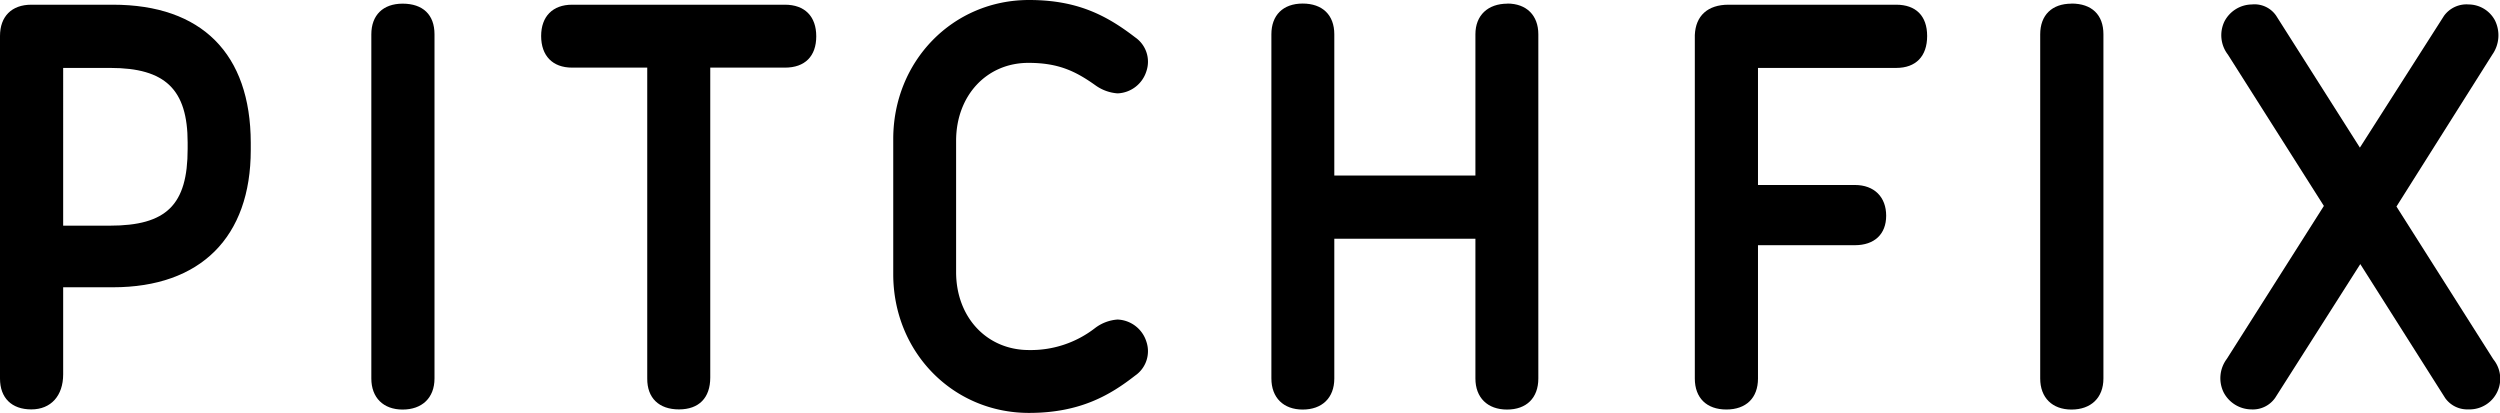 <svg id="Layer_1" data-name="Layer 1" xmlns="http://www.w3.org/2000/svg" viewBox="0 0 499.08 82.46"><path d="M37.92,28.74V30c0,11.17-4.21,15.32-15.55,15.32h-9.3V13.83h9.41c11,0,15.44,4.32,15.44,14.91M23,1.21H6.71C2.79,1.21.46,3.55.46,7.46V75.84C.46,79.71,2.79,82,6.71,82s6.36-2.72,6.36-7V57.62H23c17.49,0,27.52-10,27.52-27.41V28.74C50.48,11,40.73,1.21,23,1.21" transform="translate(-0.46 -0.27)"/><path d="M80.84,1c-3.91,0-6.25,2.29-6.25,6.13V75.83c0,3.82,2.39,6.2,6.25,6.2s6.36-2.32,6.36-6.2V7.11C87.2,3.21,84.88,1,80.84,1" transform="translate(-0.46 -0.27)"/><path d="M157.11,1.21H114.67c-3.87,0-6.18,2.34-6.18,6.25s2.25,6.31,6.18,6.31h15V75.84C129.64,79.71,132,82,136,82s6.25-2.31,6.25-6.36V13.77h14.91c4,0,6.25-2.28,6.25-6.25s-2.28-6.31-6.25-6.31" transform="translate(-0.46 -0.27)"/><path d="M205.77,12.82c5.91,0,9.33,1.61,13.33,4.45a8.63,8.63,0,0,0,4.46,1.64,6.29,6.29,0,0,0,5.75-4.4,5.9,5.9,0,0,0-2.23-6.78C221.26,3.25,215.42.27,205.88.27c-15.2,0-27.1,12.19-27.1,27.76V55c0,15.54,11.9,27.7,27.1,27.7,10.23,0,16.24-3.59,21.19-7.45a5.91,5.91,0,0,0,2.24-6.79,6.29,6.29,0,0,0-5.75-4.4,8.37,8.37,0,0,0-4.49,1.7,20.89,20.89,0,0,1-13.19,4.39c-8.43,0-14.55-6.55-14.55-15.56V28.38c0-9,6.07-15.56,14.44-15.56" transform="translate(-0.46 -0.27)"/><path d="M301.41,1C297.48,1,295,3.33,295,7.11v28.2H266.83V7.11c0-3.84-2.36-6.13-6.31-6.13s-6.25,2.35-6.25,6.13V75.83c0,3.82,2.4,6.2,6.25,6.2s6.31-2.32,6.31-6.2V47.93H295v27.9c0,3.82,2.42,6.2,6.31,6.2s6.25-2.32,6.25-6.2V7.11c0-3.78-2.37-6.13-6.19-6.13" transform="translate(-0.46 -0.27)"/><path d="M379,1.21H345.52c-4.12,0-6.57,2.19-6.72,6.07V75.84c0,3.87,2.36,6.18,6.3,6.18s6.31-2.31,6.31-6.18V49.22h19.34c3.91,0,6.25-2.2,6.25-5.89s-2.34-6.13-6.25-6.13H351.41V13.83H379c3.93,0,6.18-2.32,6.18-6.37S382.9,1.21,379,1.21" transform="translate(-0.46 -0.27)"/><path d="M414,1c-3.91,0-6.25,2.29-6.25,6.13V75.83c0,3.82,2.4,6.2,6.25,6.2s6.37-2.32,6.37-6.2V7.11c0-3.9-2.33-6.13-6.37-6.13" transform="translate(-0.46 -0.27)"/><path d="M498.21,72,478.87,41.5,498,11.18a6.71,6.71,0,0,0,.51-6.88,6,6,0,0,0-5.21-3.14,5.54,5.54,0,0,0-4.95,2.29L471.57,29.74,454.85,3.4A5.23,5.23,0,0,0,450,1.16a6.26,6.26,0,0,0-5.48,3.41,6.34,6.34,0,0,0,.7,6.6l19.16,30.21L445,71.92a6.42,6.42,0,0,0-.61,6.72A6.32,6.32,0,0,0,449.88,82a5.43,5.43,0,0,0,4.77-2.3l17-26.71,16.95,26.75A5.41,5.41,0,0,0,493.12,82h.24a6.13,6.13,0,0,0,4.85-10" transform="translate(-0.46 -0.27)"/></svg>
